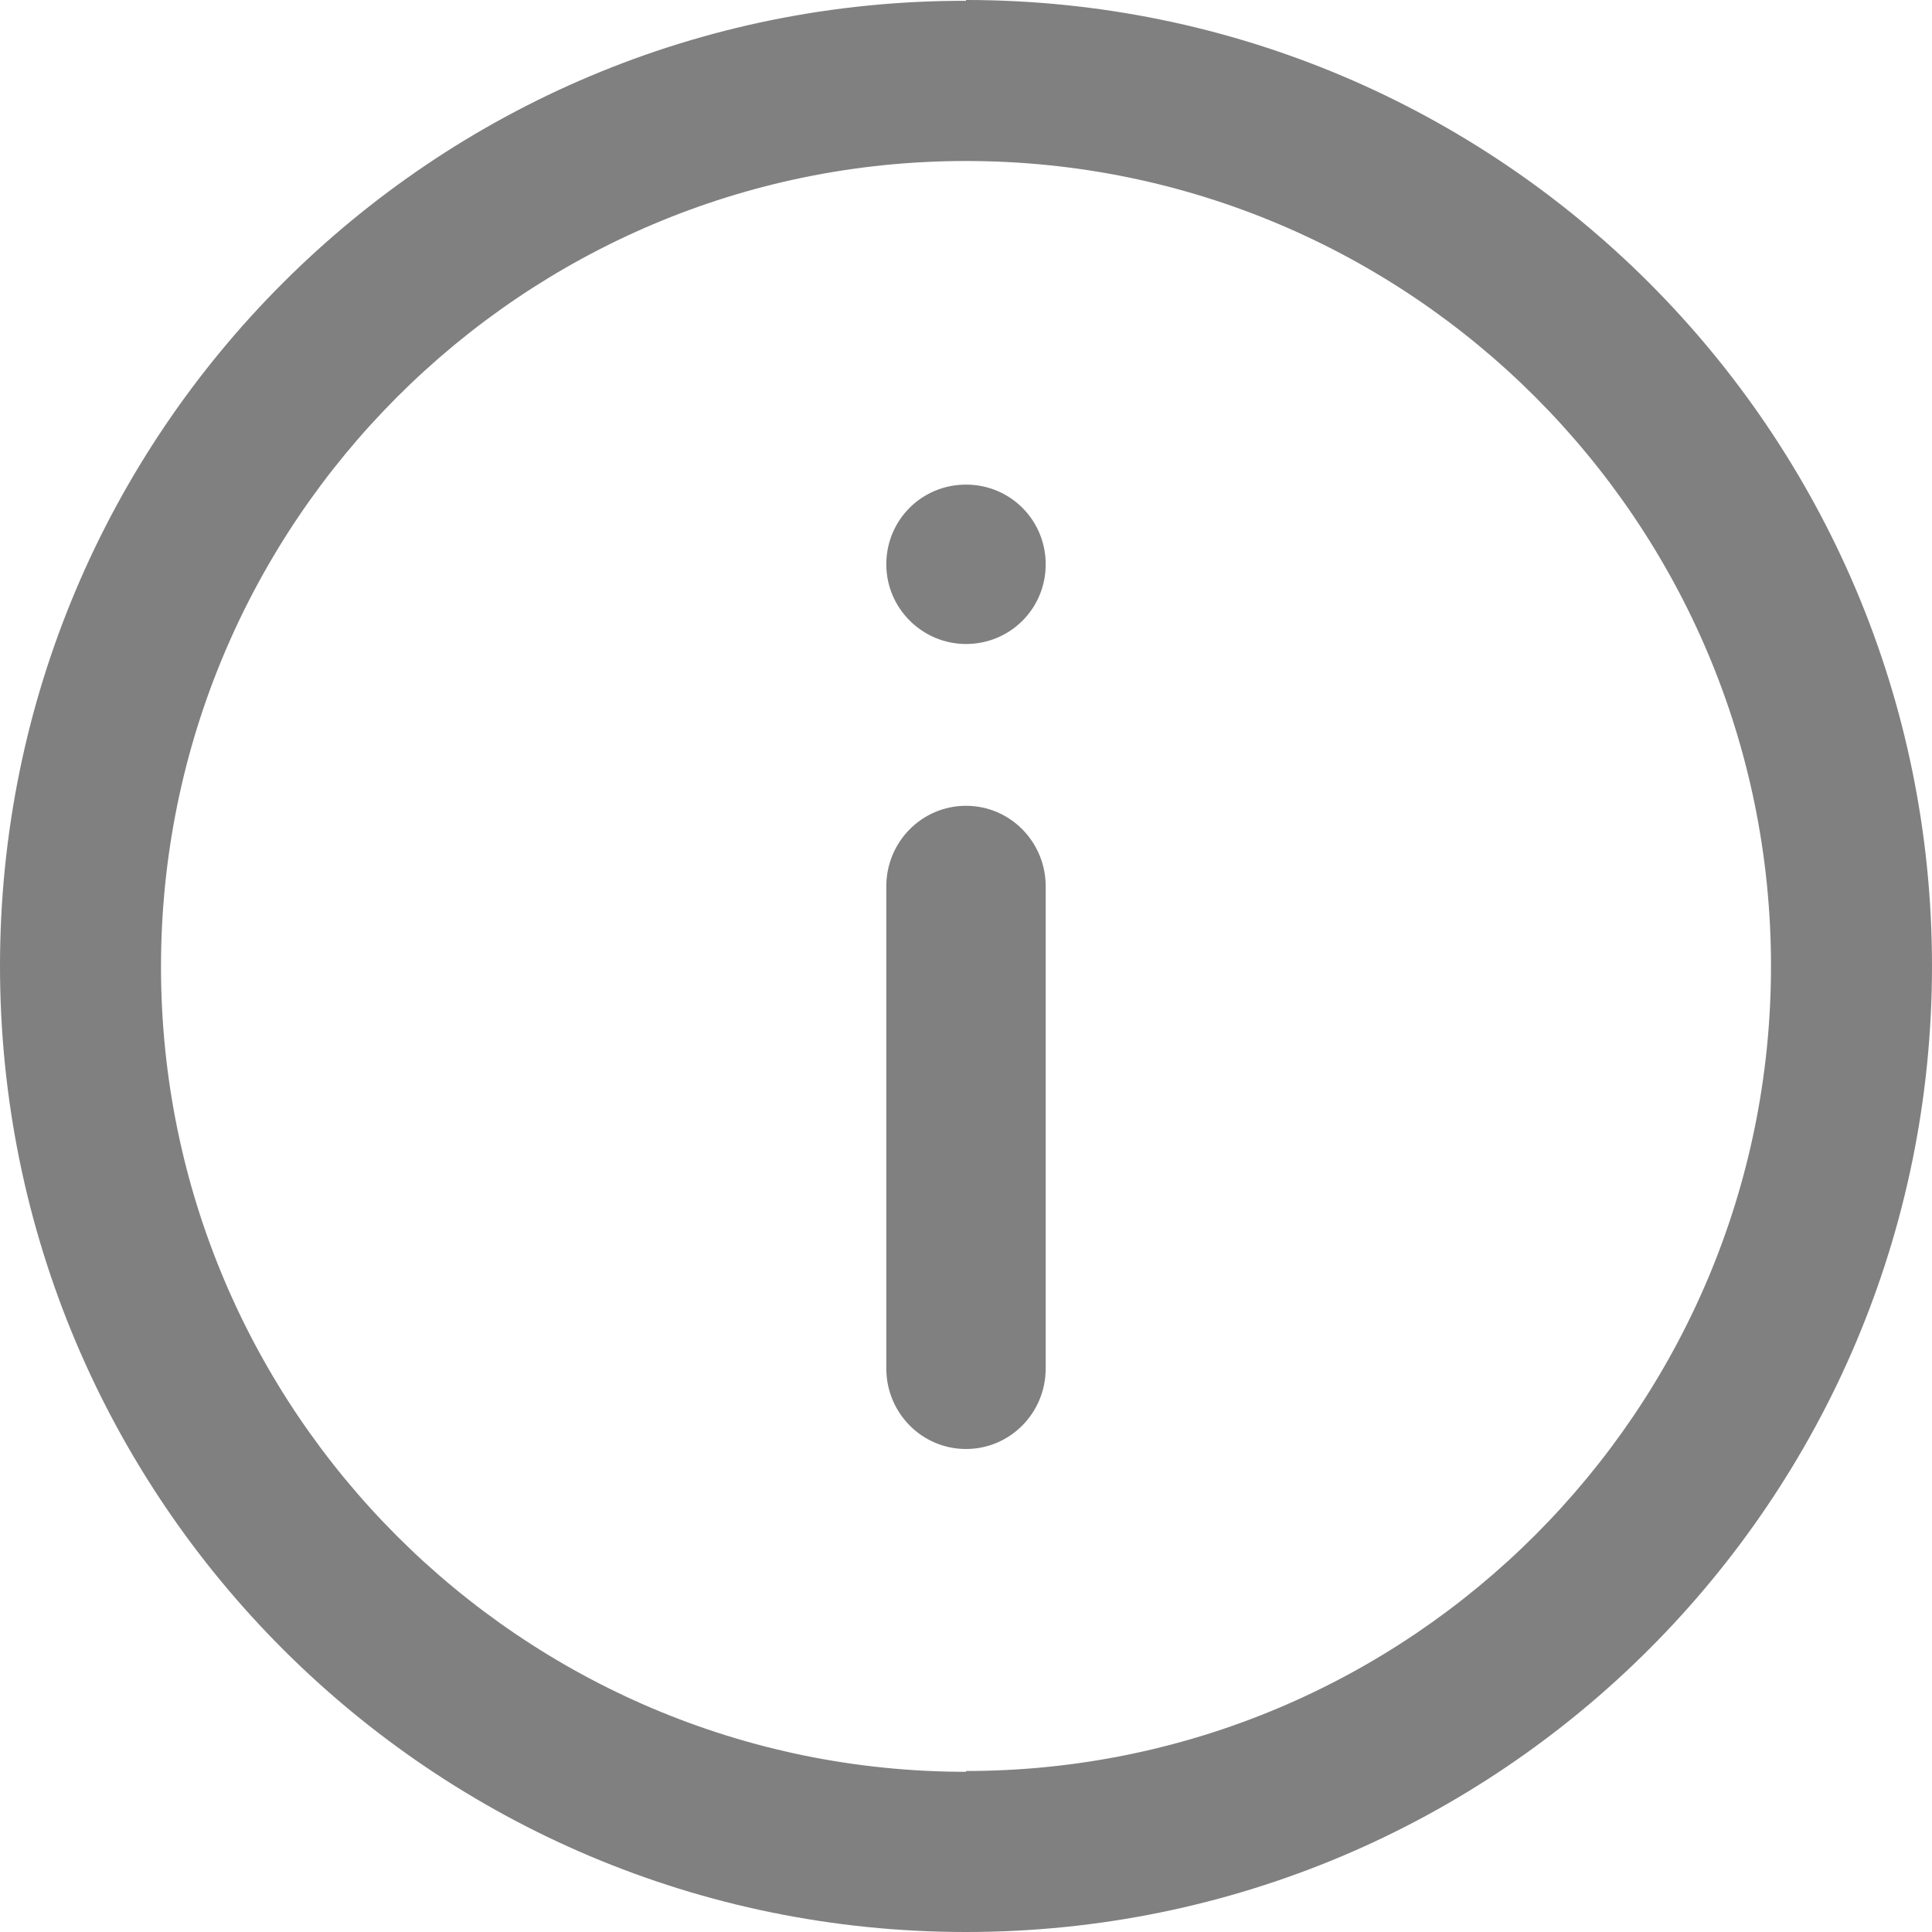 <?xml version="1.0" encoding="UTF-8"?> <svg xmlns="http://www.w3.org/2000/svg" id="_Слой_2" data-name="Слой 2" viewBox="0 0 24 24"><defs><style> .cls-1 { fill: gray; fill-rule: evenodd; } </style></defs><g id="_72_icons" data-name="72 icons"><g id="info"><path class="cls-1" d="m12.99,7.01h0s0,0,0,0,0,0,0,0Zm-.99,3c-.55,0-.99.45-.99,1v5.99c0,.55.44,1,.99,1,.55,0,.99-.45.99-1v-5.99c0-.55-.44-1-.99-1Zm-.99-3s0,0,0,0,0,0,0,0h0Zm.99-7C5.37,0,0,5.37,0,12s5.37,12,12,12,12-5.37,12-12S18.63,0,12,0Zm0,22c-5.52,0-10-4.48-10-10S6.48,2,12,2s10,4.48,10,10-4.48,10-10,10Zm0-15.99c-.55,0-.99.44-.99.99,0,.55.45.99.99.99.55,0,.99-.44.99-.99,0-.55-.44-.99-.99-.99Z"></path></g></g></svg> 